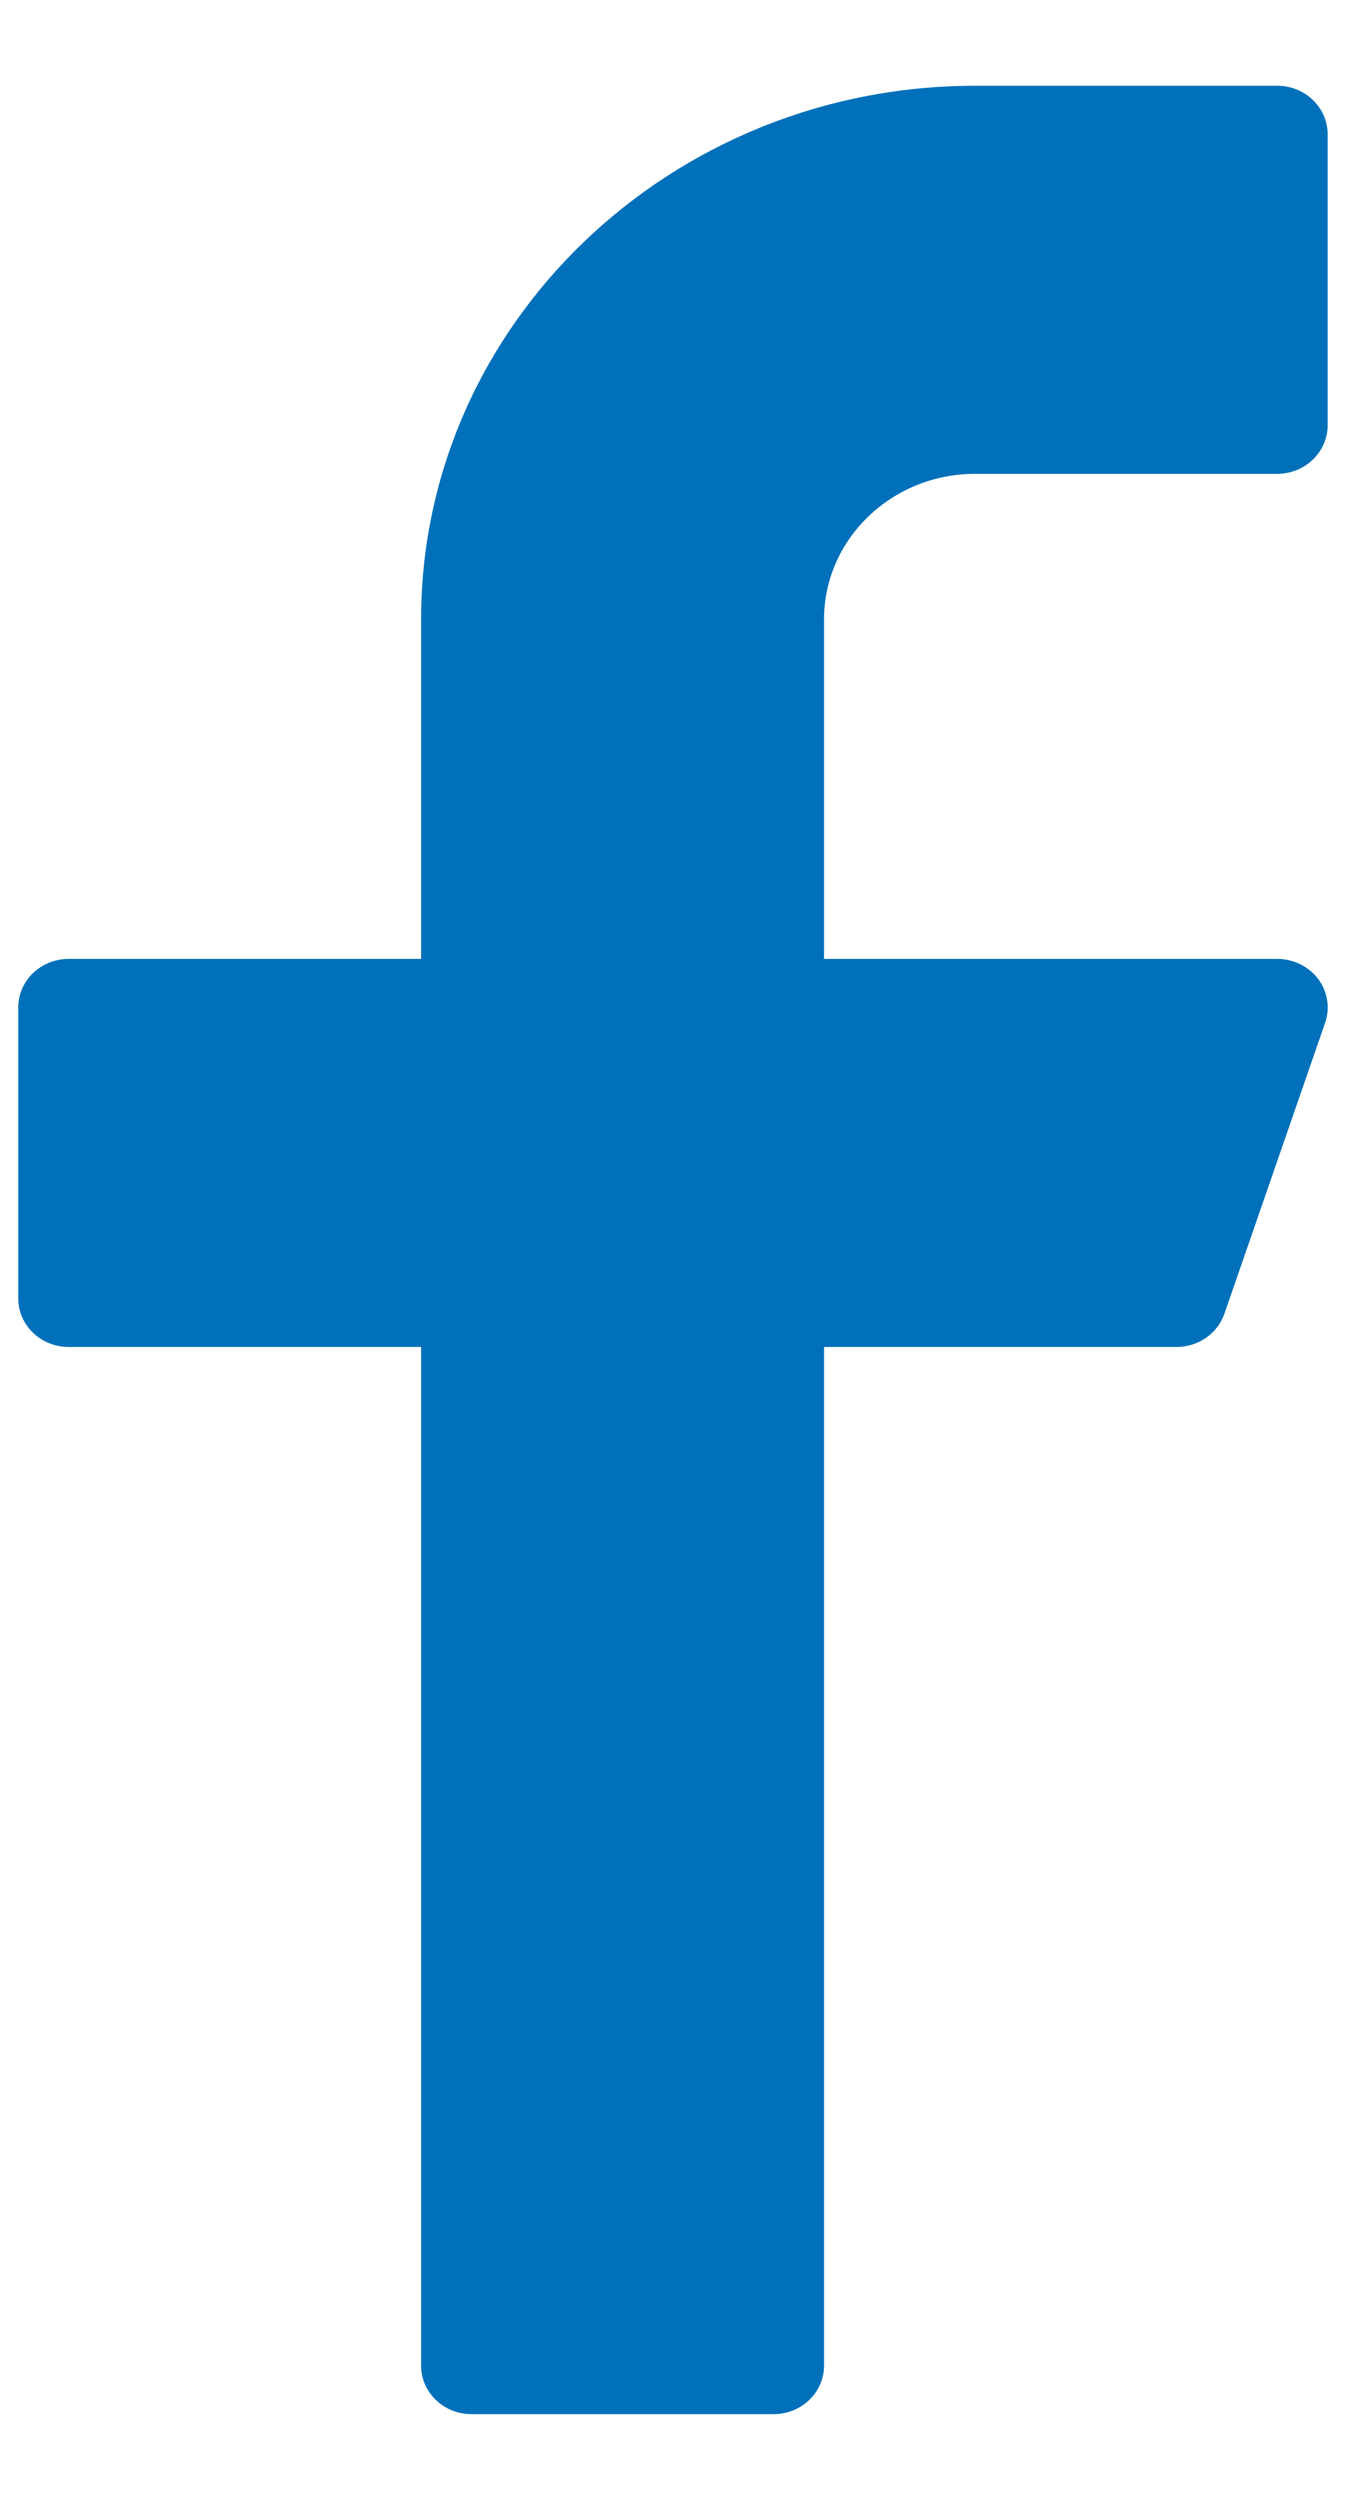 <svg width="14" height="26" viewBox="0 0 14 26" fill="none" xmlns="http://www.w3.org/2000/svg">
<path d="M10.142 4.928H13.285C13.574 4.928 13.809 4.702 13.809 4.423V1.396C13.809 1.118 13.574 0.892 13.285 0.892H10.142C6.966 0.892 4.38 3.381 4.38 6.441V9.973H0.714C0.425 9.973 0.19 10.199 0.19 10.477V13.505C0.19 13.783 0.425 14.009 0.714 14.009H4.38V24.604C4.38 24.882 4.615 25.108 4.904 25.108H8.047C8.336 25.108 8.571 24.882 8.571 24.604V14.009H12.238C12.463 14.009 12.663 13.87 12.735 13.664L13.783 10.637C13.836 10.483 13.809 10.314 13.711 10.182C13.611 10.051 13.454 9.973 13.285 9.973H8.571V6.441C8.571 5.607 9.276 4.928 10.142 4.928Z" fill="#0070BA"/>
</svg>
